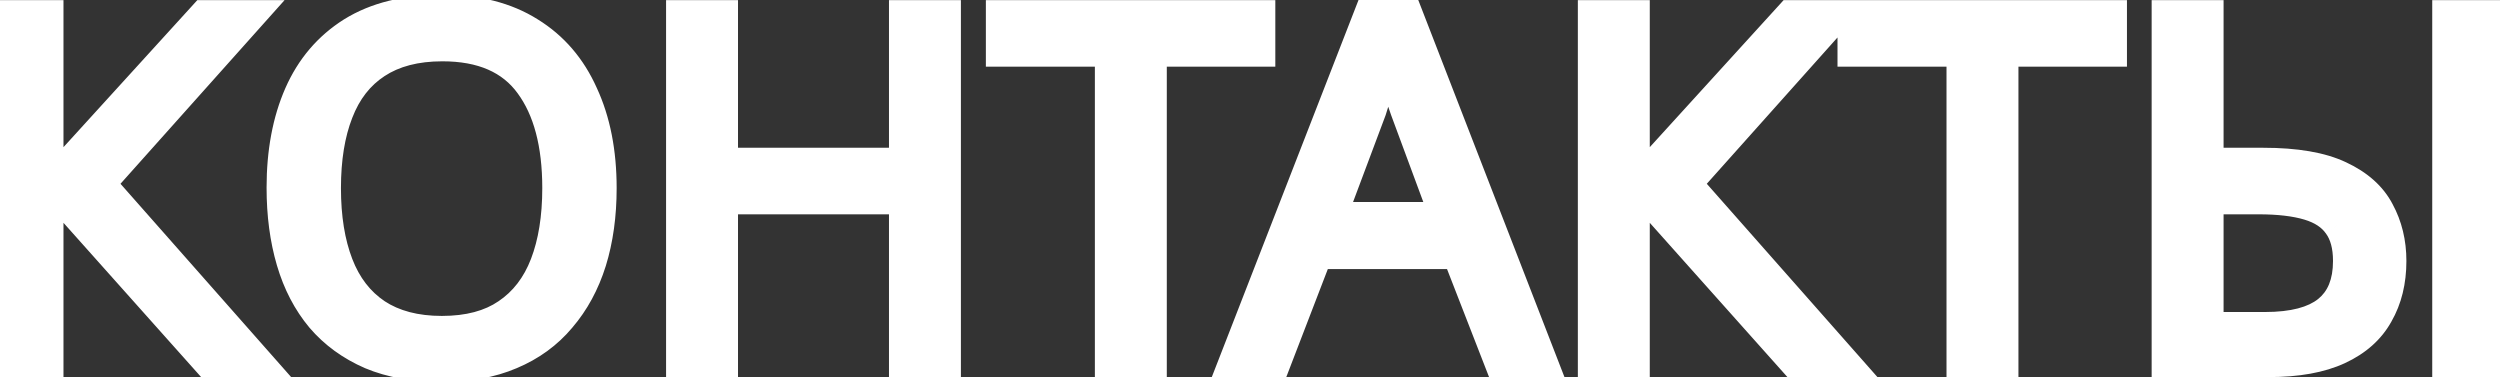 <?xml version="1.0" encoding="UTF-8"?> <svg xmlns="http://www.w3.org/2000/svg" width="179" height="27" viewBox="0 0 179 27" fill="none"><rect x="0" y="0" width="179" height="27" fill="#333333" stroke="none"/> <path d="M18.63 26H14.85L3.545 13.33L3.545 26H0.395L0.395 1.01H3.545V13.12L14.57 1.01L18.14 1.01L7.29 13.155L18.63 26ZM43.152 13.47C43.152 15.407 42.907 17.168 42.417 18.755C41.927 20.318 41.192 21.672 40.212 22.815C39.255 23.958 38.054 24.833 36.607 25.44C35.184 26.047 33.527 26.35 31.637 26.35C29.677 26.35 27.974 26.047 26.527 25.44C25.081 24.81 23.879 23.935 22.922 22.815C21.965 21.672 21.254 20.307 20.787 18.72C20.32 17.133 20.087 15.372 20.087 13.435C20.087 10.868 20.507 8.628 21.347 6.715C22.187 4.802 23.459 3.308 25.162 2.235C26.889 1.162 29.059 0.625 31.672 0.625C34.169 0.625 36.269 1.162 37.972 2.235C39.675 3.285 40.959 4.778 41.822 6.715C42.709 8.628 43.152 10.88 43.152 13.47ZM23.412 13.47C23.412 15.57 23.704 17.378 24.287 18.895C24.87 20.412 25.769 21.578 26.982 22.395C28.219 23.212 29.77 23.62 31.637 23.62C33.527 23.62 35.067 23.212 36.257 22.395C37.471 21.578 38.369 20.412 38.952 18.895C39.535 17.378 39.827 15.57 39.827 13.47C39.827 10.32 39.174 7.858 37.867 6.085C36.56 4.288 34.495 3.39 31.672 3.39C29.782 3.39 28.219 3.798 26.982 4.615C25.769 5.408 24.87 6.563 24.287 8.08C23.704 9.573 23.412 11.37 23.412 13.47ZM67.801 26H64.651V14.345H51.841V26H48.691V1.01H51.841V11.58H64.651V1.01H67.801V26ZM82.543 26H79.393V3.775H71.588V1.01H90.313V3.775H82.543V26ZM107.301 26L104.291 18.265H94.386L91.411 26H88.226L97.991 0.905H100.826L110.556 26H107.301ZM100.546 7.905C100.476 7.718 100.359 7.38 100.196 6.89C100.032 6.4 99.869 5.898 99.706 5.385C99.566 4.848 99.449 4.44 99.356 4.16C99.239 4.627 99.111 5.105 98.971 5.595C98.854 6.062 98.726 6.493 98.586 6.89C98.469 7.287 98.364 7.625 98.271 7.905L95.436 15.465H103.346L100.546 7.905ZM132.209 26H128.429L117.124 13.33V26H113.974V1.01H117.124V13.12L128.149 1.01H131.719L120.869 13.155L132.209 26ZM143.52 26H140.37V3.775H132.565V1.01L151.29 1.01V3.775H143.52V26ZM155.058 26V1.01H158.208V11.58H162.058C164.391 11.58 166.223 11.895 167.553 12.525C168.906 13.155 169.863 14.007 170.423 15.08C171.006 16.153 171.298 17.355 171.298 18.685C171.298 20.155 170.983 21.438 170.353 22.535C169.746 23.632 168.79 24.483 167.483 25.09C166.176 25.697 164.496 26 162.443 26H155.058ZM162.163 23.34C164.17 23.34 165.651 22.955 166.608 22.185C167.565 21.415 168.043 20.248 168.043 18.685C168.043 17.612 167.81 16.76 167.343 16.13C166.9 15.5 166.211 15.045 165.278 14.765C164.345 14.485 163.155 14.345 161.708 14.345H158.208V23.34H162.163ZM175.148 26V1.01H178.298V26H175.148Z" fill="white"></path> <path d="M18.63 26V27H20.847L19.38 25.338L18.63 26ZM14.85 26L14.104 26.666L14.402 27H14.85V26ZM3.545 13.33L4.291 12.664L2.545 10.707V13.33H3.545ZM3.545 26V27H4.545V26H3.545ZM0.395 26H-0.605V27H0.395V26ZM0.395 1.01V0.01H-0.605V1.01H0.395ZM3.545 1.01H4.545V0.01H3.545V1.01ZM3.545 13.12H2.545L2.545 15.704L4.284 13.793L3.545 13.12ZM14.57 1.01V0.01H14.128L13.831 0.337L14.57 1.01ZM18.14 1.01L18.886 1.676L20.374 0.01H18.14V1.01ZM7.29 13.155L6.544 12.489L5.953 13.151L6.54 13.817L7.29 13.155ZM18.63 25H14.85V27H18.63V25ZM15.596 25.334L4.291 12.664L2.799 13.996L14.104 26.666L15.596 25.334ZM2.545 13.33L2.545 26H4.545L4.545 13.33H2.545ZM3.545 25H0.395L0.395 27H3.545V25ZM1.395 26L1.395 1.01H-0.605L-0.605 26H1.395ZM0.395 2.01H3.545V0.01H0.395V2.01ZM2.545 1.01V13.12H4.545V1.01H2.545ZM4.284 13.793L15.309 1.683L13.831 0.337L2.806 12.447L4.284 13.793ZM14.57 2.01H18.14V0.01L14.57 0.01V2.01ZM17.394 0.344L6.544 12.489L8.036 13.821L18.886 1.676L17.394 0.344ZM6.54 13.817L17.88 26.662L19.38 25.338L8.04 12.493L6.54 13.817ZM42.417 18.755L43.371 19.054L43.373 19.05L42.417 18.755ZM40.212 22.815L39.453 22.164L39.445 22.173L40.212 22.815ZM36.607 25.44L36.22 24.518L36.215 24.52L36.607 25.44ZM26.527 25.44L26.128 26.357L26.14 26.362L26.527 25.44ZM22.922 22.815L22.155 23.457L22.162 23.465L22.922 22.815ZM20.787 18.72L19.828 19.002L19.828 19.002L20.787 18.72ZM21.347 6.715L22.263 7.117L22.263 7.117L21.347 6.715ZM25.162 2.235L24.634 1.386L24.629 1.389L25.162 2.235ZM37.972 2.235L37.439 3.081L37.447 3.086L37.972 2.235ZM41.822 6.715L40.909 7.122L40.912 7.129L40.915 7.135L41.822 6.715ZM26.982 22.395L26.424 23.225L26.431 23.23L26.982 22.395ZM36.257 22.395L35.699 21.565L35.691 21.57L36.257 22.395ZM38.952 18.895L38.019 18.536L38.952 18.895ZM37.867 6.085L37.058 6.673L37.062 6.678L37.867 6.085ZM26.982 4.615L27.529 5.452L27.533 5.449L26.982 4.615ZM24.287 8.08L25.219 8.444L25.221 8.439L24.287 8.08ZM42.152 13.47C42.152 15.323 41.918 16.983 41.462 18.46L43.373 19.05C43.897 17.354 44.152 15.491 44.152 13.47H42.152ZM41.463 18.456C41.01 19.901 40.337 21.132 39.453 22.164L40.971 23.466C42.047 22.211 42.844 20.735 43.371 19.054L41.463 18.456ZM39.445 22.173C38.596 23.188 37.528 23.97 36.22 24.518L36.994 26.362C38.58 25.697 39.914 24.729 40.979 23.457L39.445 22.173ZM36.215 24.52C34.94 25.064 33.422 25.35 31.637 25.35V27.35C33.633 27.35 35.428 27.03 36.999 26.36L36.215 24.52ZM31.637 25.35C29.778 25.35 28.212 25.062 26.914 24.518L26.14 26.362C27.736 27.031 29.576 27.35 31.637 27.35V25.35ZM26.926 24.523C25.609 23.949 24.534 23.162 23.683 22.166L22.162 23.465C23.224 24.708 24.552 25.671 26.128 26.357L26.926 24.523ZM23.689 22.173C22.83 21.146 22.179 19.907 21.747 18.438L19.828 19.002C20.329 20.706 21.101 22.197 22.155 23.457L23.689 22.173ZM21.747 18.438C21.311 16.957 21.087 15.292 21.087 13.435H19.087C19.087 15.451 19.33 17.31 19.828 19.002L21.747 18.438ZM21.087 13.435C21.087 10.976 21.49 8.878 22.263 7.117L20.431 6.313C19.525 8.379 19.087 10.761 19.087 13.435H21.087ZM22.263 7.117C23.026 5.379 24.168 4.044 25.695 3.081L24.629 1.389C22.75 2.573 21.349 4.224 20.431 6.313L22.263 7.117ZM25.69 3.084C27.219 2.134 29.193 1.625 31.672 1.625V-0.375C28.925 -0.375 26.559 0.189 24.634 1.386L25.69 3.084ZM31.672 1.625C34.025 1.625 35.93 2.13 37.439 3.081L38.505 1.389C36.608 0.193 34.312 -0.375 31.672 -0.375V1.625ZM37.447 3.086C38.969 4.024 40.122 5.358 40.909 7.122L42.736 6.308C41.795 4.199 40.382 2.546 38.497 1.384L37.447 3.086ZM40.915 7.135C41.728 8.89 42.152 10.993 42.152 13.47H44.152C44.152 10.767 43.69 8.366 42.73 6.295L40.915 7.135ZM22.412 13.47C22.412 15.659 22.716 17.595 23.354 19.254L25.221 18.536C24.692 17.162 24.412 15.481 24.412 13.47H22.412ZM23.354 19.254C24.002 20.94 25.021 22.281 26.424 23.225L27.541 21.565C26.516 20.876 25.739 19.883 25.221 18.536L23.354 19.254ZM26.431 23.23C27.869 24.179 29.625 24.62 31.637 24.62V22.62C29.916 22.62 28.569 22.244 27.533 21.561L26.431 23.23ZM31.637 24.62C33.667 24.62 35.422 24.181 36.823 23.22L35.691 21.57C34.712 22.242 33.387 22.62 31.637 22.62V24.62ZM36.816 23.225C38.218 22.281 39.237 20.94 39.886 19.254L38.019 18.536C37.501 19.883 36.723 20.876 35.699 21.565L36.816 23.225ZM39.886 19.254C40.524 17.595 40.827 15.659 40.827 13.47H38.827C38.827 15.481 38.547 17.162 38.019 18.536L39.886 19.254ZM40.827 13.47C40.827 10.195 40.15 7.497 38.672 5.492L37.062 6.678C38.198 8.22 38.827 10.445 38.827 13.47H40.827ZM38.676 5.497C37.131 3.372 34.719 2.39 31.672 2.39V4.39C34.272 4.39 35.99 5.204 37.058 6.673L38.676 5.497ZM31.672 2.39C29.64 2.39 27.871 2.83 26.431 3.781L27.533 5.449C28.567 4.767 29.924 4.39 31.672 4.39V2.39ZM26.435 3.778C25.025 4.7 24.003 6.033 23.354 7.721L25.221 8.439C25.738 7.093 26.513 6.117 27.529 5.452L26.435 3.778ZM23.356 7.716C22.715 9.355 22.412 11.282 22.412 13.47H24.412C24.412 11.458 24.692 9.791 25.219 8.444L23.356 7.716ZM67.801 26V27H68.801V26H67.801ZM64.651 26H63.651V27H64.651V26ZM64.651 14.345H65.651V13.345H64.651V14.345ZM51.841 14.345V13.345H50.841V14.345H51.841ZM51.841 26V27H52.841V26H51.841ZM48.691 26H47.691V27H48.691V26ZM48.691 1.01V0.01H47.691V1.01H48.691ZM51.841 1.01H52.841V0.01H51.841V1.01ZM51.841 11.58H50.841V12.58H51.841V11.58ZM64.651 11.58V12.58H65.651V11.58H64.651ZM64.651 1.01V0.01H63.651V1.01H64.651ZM67.801 1.01H68.801V0.01H67.801V1.01ZM67.801 25H64.651V27H67.801V25ZM65.651 26V14.345H63.651V26H65.651ZM64.651 13.345H51.841V15.345H64.651V13.345ZM50.841 14.345V26H52.841V14.345H50.841ZM51.841 25H48.691V27H51.841V25ZM49.691 26V1.01H47.691V26H49.691ZM48.691 2.01H51.841V0.01H48.691V2.01ZM50.841 1.01V11.58H52.841V1.01H50.841ZM51.841 12.58H64.651V10.58H51.841V12.58ZM65.651 11.58V1.01H63.651V11.58H65.651ZM64.651 2.01H67.801V0.01H64.651V2.01ZM66.801 1.01V26H68.801V1.01H66.801ZM82.543 26V27H83.543V26H82.543ZM79.393 26H78.393V27H79.393V26ZM79.393 3.775H80.393V2.775H79.393V3.775ZM71.588 3.775H70.588V4.775H71.588V3.775ZM71.588 1.01V0.01H70.588V1.01H71.588ZM90.313 1.01H91.313V0.01H90.313V1.01ZM90.313 3.775V4.775H91.313V3.775H90.313ZM82.543 3.775V2.775H81.543V3.775H82.543ZM82.543 25L79.393 25V27H82.543V25ZM80.393 26V3.775H78.393V26H80.393ZM79.393 2.775H71.588V4.775H79.393V2.775ZM72.588 3.775V1.01H70.588V3.775H72.588ZM71.588 2.01H90.313V0.01H71.588V2.01ZM89.313 1.01V3.775H91.313V1.01H89.313ZM90.313 2.775H82.543V4.775H90.313V2.775ZM81.543 3.775V26H83.543V3.775H81.543ZM107.301 26L106.369 26.363L106.617 27H107.301V26ZM104.291 18.265L105.223 17.902L104.974 17.265H104.291V18.265ZM94.386 18.265V17.265H93.699L93.452 17.906L94.386 18.265ZM91.411 26V27H92.097L92.344 26.359L91.411 26ZM88.226 26L87.294 25.637L86.763 27H88.226V26ZM97.991 0.905V-0.095H97.307L97.059 0.542L97.991 0.905ZM100.826 0.905L101.758 0.543L101.51 -0.095H100.826V0.905ZM110.556 26V27H112.016L111.488 25.639L110.556 26ZM100.546 7.905L101.483 7.558L101.482 7.554L100.546 7.905ZM100.196 6.89L99.247 7.206L99.247 7.206L100.196 6.89ZM99.706 5.385L98.738 5.637L98.745 5.663L98.753 5.688L99.706 5.385ZM99.356 4.16L100.304 3.844L99.218 0.586L98.385 3.917L99.356 4.16ZM98.971 5.595L98.009 5.32L98.004 5.336L98 5.352L98.971 5.595ZM98.586 6.89L97.643 6.557L97.634 6.582L97.626 6.608L98.586 6.89ZM98.271 7.905L99.207 8.256L99.213 8.239L99.219 8.221L98.271 7.905ZM95.436 15.465L94.499 15.114L93.993 16.465H95.436V15.465ZM103.346 15.465V16.465H104.782L104.283 15.118L103.346 15.465ZM108.233 25.637L105.223 17.902L103.359 18.628L106.369 26.363L108.233 25.637ZM104.291 17.265H94.386V19.265H104.291V17.265ZM93.452 17.906L90.477 25.641L92.344 26.359L95.319 18.624L93.452 17.906ZM91.411 25H88.226V27H91.411V25ZM89.157 26.363L98.922 1.268L97.059 0.542L87.294 25.637L89.157 26.363ZM97.991 1.905H100.826V-0.095H97.991V1.905ZM99.893 1.266L109.623 26.361L111.488 25.639L101.758 0.543L99.893 1.266ZM110.556 25H107.301V27H110.556V25ZM101.482 7.554C101.419 7.387 101.308 7.065 101.144 6.574L99.247 7.206C99.41 7.695 99.532 8.05 99.609 8.256L101.482 7.554ZM101.144 6.574C100.982 6.088 100.821 5.591 100.659 5.082L98.753 5.688C98.917 6.206 99.082 6.712 99.247 7.206L101.144 6.574ZM100.673 5.133C100.532 4.59 100.408 4.156 100.304 3.844L98.407 4.476C98.49 4.724 98.6 5.107 98.738 5.637L100.673 5.133ZM98.385 3.917C98.272 4.373 98.146 4.84 98.009 5.32L99.932 5.87C100.075 5.37 100.206 4.881 100.326 4.403L98.385 3.917ZM98 5.352C97.89 5.793 97.771 6.194 97.643 6.557L99.529 7.223C99.68 6.793 99.817 6.33 99.941 5.838L98 5.352ZM97.626 6.608C97.512 6.997 97.41 7.324 97.322 7.589L99.219 8.221C99.317 7.926 99.426 7.576 99.545 7.172L97.626 6.608ZM97.334 7.554L94.499 15.114L96.372 15.816L99.207 8.256L97.334 7.554ZM95.436 16.465H103.346V14.465H95.436V16.465ZM104.283 15.118L101.483 7.558L99.608 8.252L102.408 15.812L104.283 15.118ZM132.209 26V27H134.426L132.959 25.338L132.209 26ZM128.429 26L127.683 26.666L127.981 27H128.429V26ZM117.124 13.33L117.87 12.664L116.124 10.707V13.33H117.124ZM117.124 26V27H118.124V26H117.124ZM113.974 26H112.974V27H113.974V26ZM113.974 1.01V0.01H112.974V1.01H113.974ZM117.124 1.01H118.124V0.01H117.124V1.01ZM117.124 13.12H116.124V15.704L117.864 13.793L117.124 13.12ZM128.149 1.01V0.01H127.707L127.41 0.337L128.149 1.01ZM131.719 1.01L132.465 1.676L133.953 0.01H131.719V1.01ZM120.869 13.155L120.123 12.489L119.532 13.151L120.119 13.817L120.869 13.155ZM132.209 25H128.429V27H132.209V25ZM129.175 25.334L117.87 12.664L116.378 13.996L127.683 26.666L129.175 25.334ZM116.124 13.33V26H118.124V13.33H116.124ZM117.124 25H113.974V27H117.124V25ZM114.974 26V1.01H112.974V26H114.974ZM113.974 2.01H117.124V0.01H113.974V2.01ZM116.124 1.01V13.12H118.124V1.01H116.124ZM117.864 13.793L128.889 1.683L127.41 0.337L116.385 12.447L117.864 13.793ZM128.149 2.01H131.719V0.01H128.149V2.01ZM130.973 0.344L120.123 12.489L121.615 13.821L132.465 1.676L130.973 0.344ZM120.119 13.817L131.459 26.662L132.959 25.338L121.619 12.493L120.119 13.817ZM143.52 26V27H144.52V26H143.52ZM140.37 26H139.37V27H140.37V26ZM140.37 3.775H141.37V2.775H140.37V3.775ZM132.565 3.775H131.565V4.775H132.565V3.775ZM132.565 1.01V0.01H131.565V1.01H132.565ZM151.29 1.01H152.29V0.01H151.29V1.01ZM151.29 3.775V4.775H152.29V3.775H151.29ZM143.52 3.775V2.775H142.52V3.775H143.52ZM143.52 25H140.37V27H143.52V25ZM141.37 26V3.775H139.37V26H141.37ZM140.37 2.775H132.565V4.775H140.37V2.775ZM133.565 3.775V1.01H131.565V3.775H133.565ZM132.565 2.01H151.29V0.01L132.565 0.01V2.01ZM150.29 1.01V3.775H152.29V1.01H150.29ZM151.29 2.775H143.52V4.775H151.29V2.775ZM142.52 3.775V26H144.52V3.775H142.52ZM155.058 26H154.058V27H155.058V26ZM155.058 1.01V0.01H154.058V1.01H155.058ZM158.208 1.01H159.208V0.01H158.208V1.01ZM158.208 11.58H157.208V12.58H158.208V11.58ZM167.553 12.525L167.125 13.429L167.131 13.432L167.553 12.525ZM170.423 15.08L169.537 15.543L169.54 15.55L169.544 15.557L170.423 15.08ZM170.353 22.535L169.486 22.037L169.482 22.044L169.478 22.051L170.353 22.535ZM167.343 16.13L166.525 16.706L166.532 16.715L166.54 16.725L167.343 16.13ZM165.278 14.765L165.565 13.807L165.565 13.807L165.278 14.765ZM158.208 14.345V13.345H157.208V14.345H158.208ZM158.208 23.34H157.208V24.34H158.208V23.34ZM175.148 26H174.148V27H175.148V26ZM175.148 1.01V0.01H174.148V1.01H175.148ZM178.298 1.01H179.298V0.01H178.298V1.01ZM178.298 26V27H179.298V26H178.298ZM156.058 26V1.01H154.058V26H156.058ZM155.058 2.01H158.208V0.01H155.058V2.01ZM157.208 1.01V11.58H159.208V1.01H157.208ZM158.208 12.58H162.058V10.58H158.208V12.58ZM162.058 12.58C164.321 12.58 165.985 12.889 167.125 13.429L167.981 11.621C166.462 10.902 164.462 10.58 162.058 10.58V12.58ZM167.131 13.432C168.332 13.991 169.1 14.706 169.537 15.543L171.31 14.617C170.626 13.307 169.48 12.319 167.975 11.618L167.131 13.432ZM169.544 15.557C170.041 16.471 170.298 17.507 170.298 18.685H172.298C172.298 17.203 171.972 15.835 171.302 14.602L169.544 15.557ZM170.298 18.685C170.298 20.009 170.016 21.115 169.486 22.037L171.22 23.033C171.951 21.762 172.298 20.301 172.298 18.685H170.298ZM169.478 22.051C168.989 22.935 168.206 23.652 167.062 24.183L167.904 25.997C169.373 25.315 170.504 24.328 171.228 23.019L169.478 22.051ZM167.062 24.183C165.931 24.708 164.408 25 162.443 25V27C164.584 27 166.422 26.685 167.904 25.997L167.062 24.183ZM162.443 25H155.058V27H162.443V25ZM162.163 24.34C164.264 24.34 166.019 23.943 167.235 22.964L165.981 21.406C165.284 21.967 164.076 22.34 162.163 22.34V24.34ZM167.235 22.964C168.49 21.954 169.043 20.461 169.043 18.685H167.043C167.043 20.036 166.64 20.876 165.981 21.406L167.235 22.964ZM169.043 18.685C169.043 17.475 168.78 16.39 168.147 15.535L166.54 16.725C166.839 17.13 167.043 17.748 167.043 18.685H169.043ZM168.161 15.555C167.558 14.697 166.656 14.134 165.565 13.807L164.991 15.723C165.767 15.956 166.242 16.303 166.525 16.706L168.161 15.555ZM165.565 13.807C164.506 13.489 163.21 13.345 161.708 13.345V15.345C163.1 15.345 164.184 15.481 164.991 15.723L165.565 13.807ZM161.708 13.345H158.208V15.345H161.708V13.345ZM157.208 14.345V23.34H159.208V14.345H157.208ZM158.208 24.34H162.163V22.34H158.208V24.34ZM176.148 26V1.01H174.148V26H176.148ZM175.148 2.01H178.298V0.01H175.148V2.01ZM177.298 1.01V26H179.298V1.01H177.298ZM178.298 25H175.148V27H178.298V25Z" fill="white"></path> </svg> 